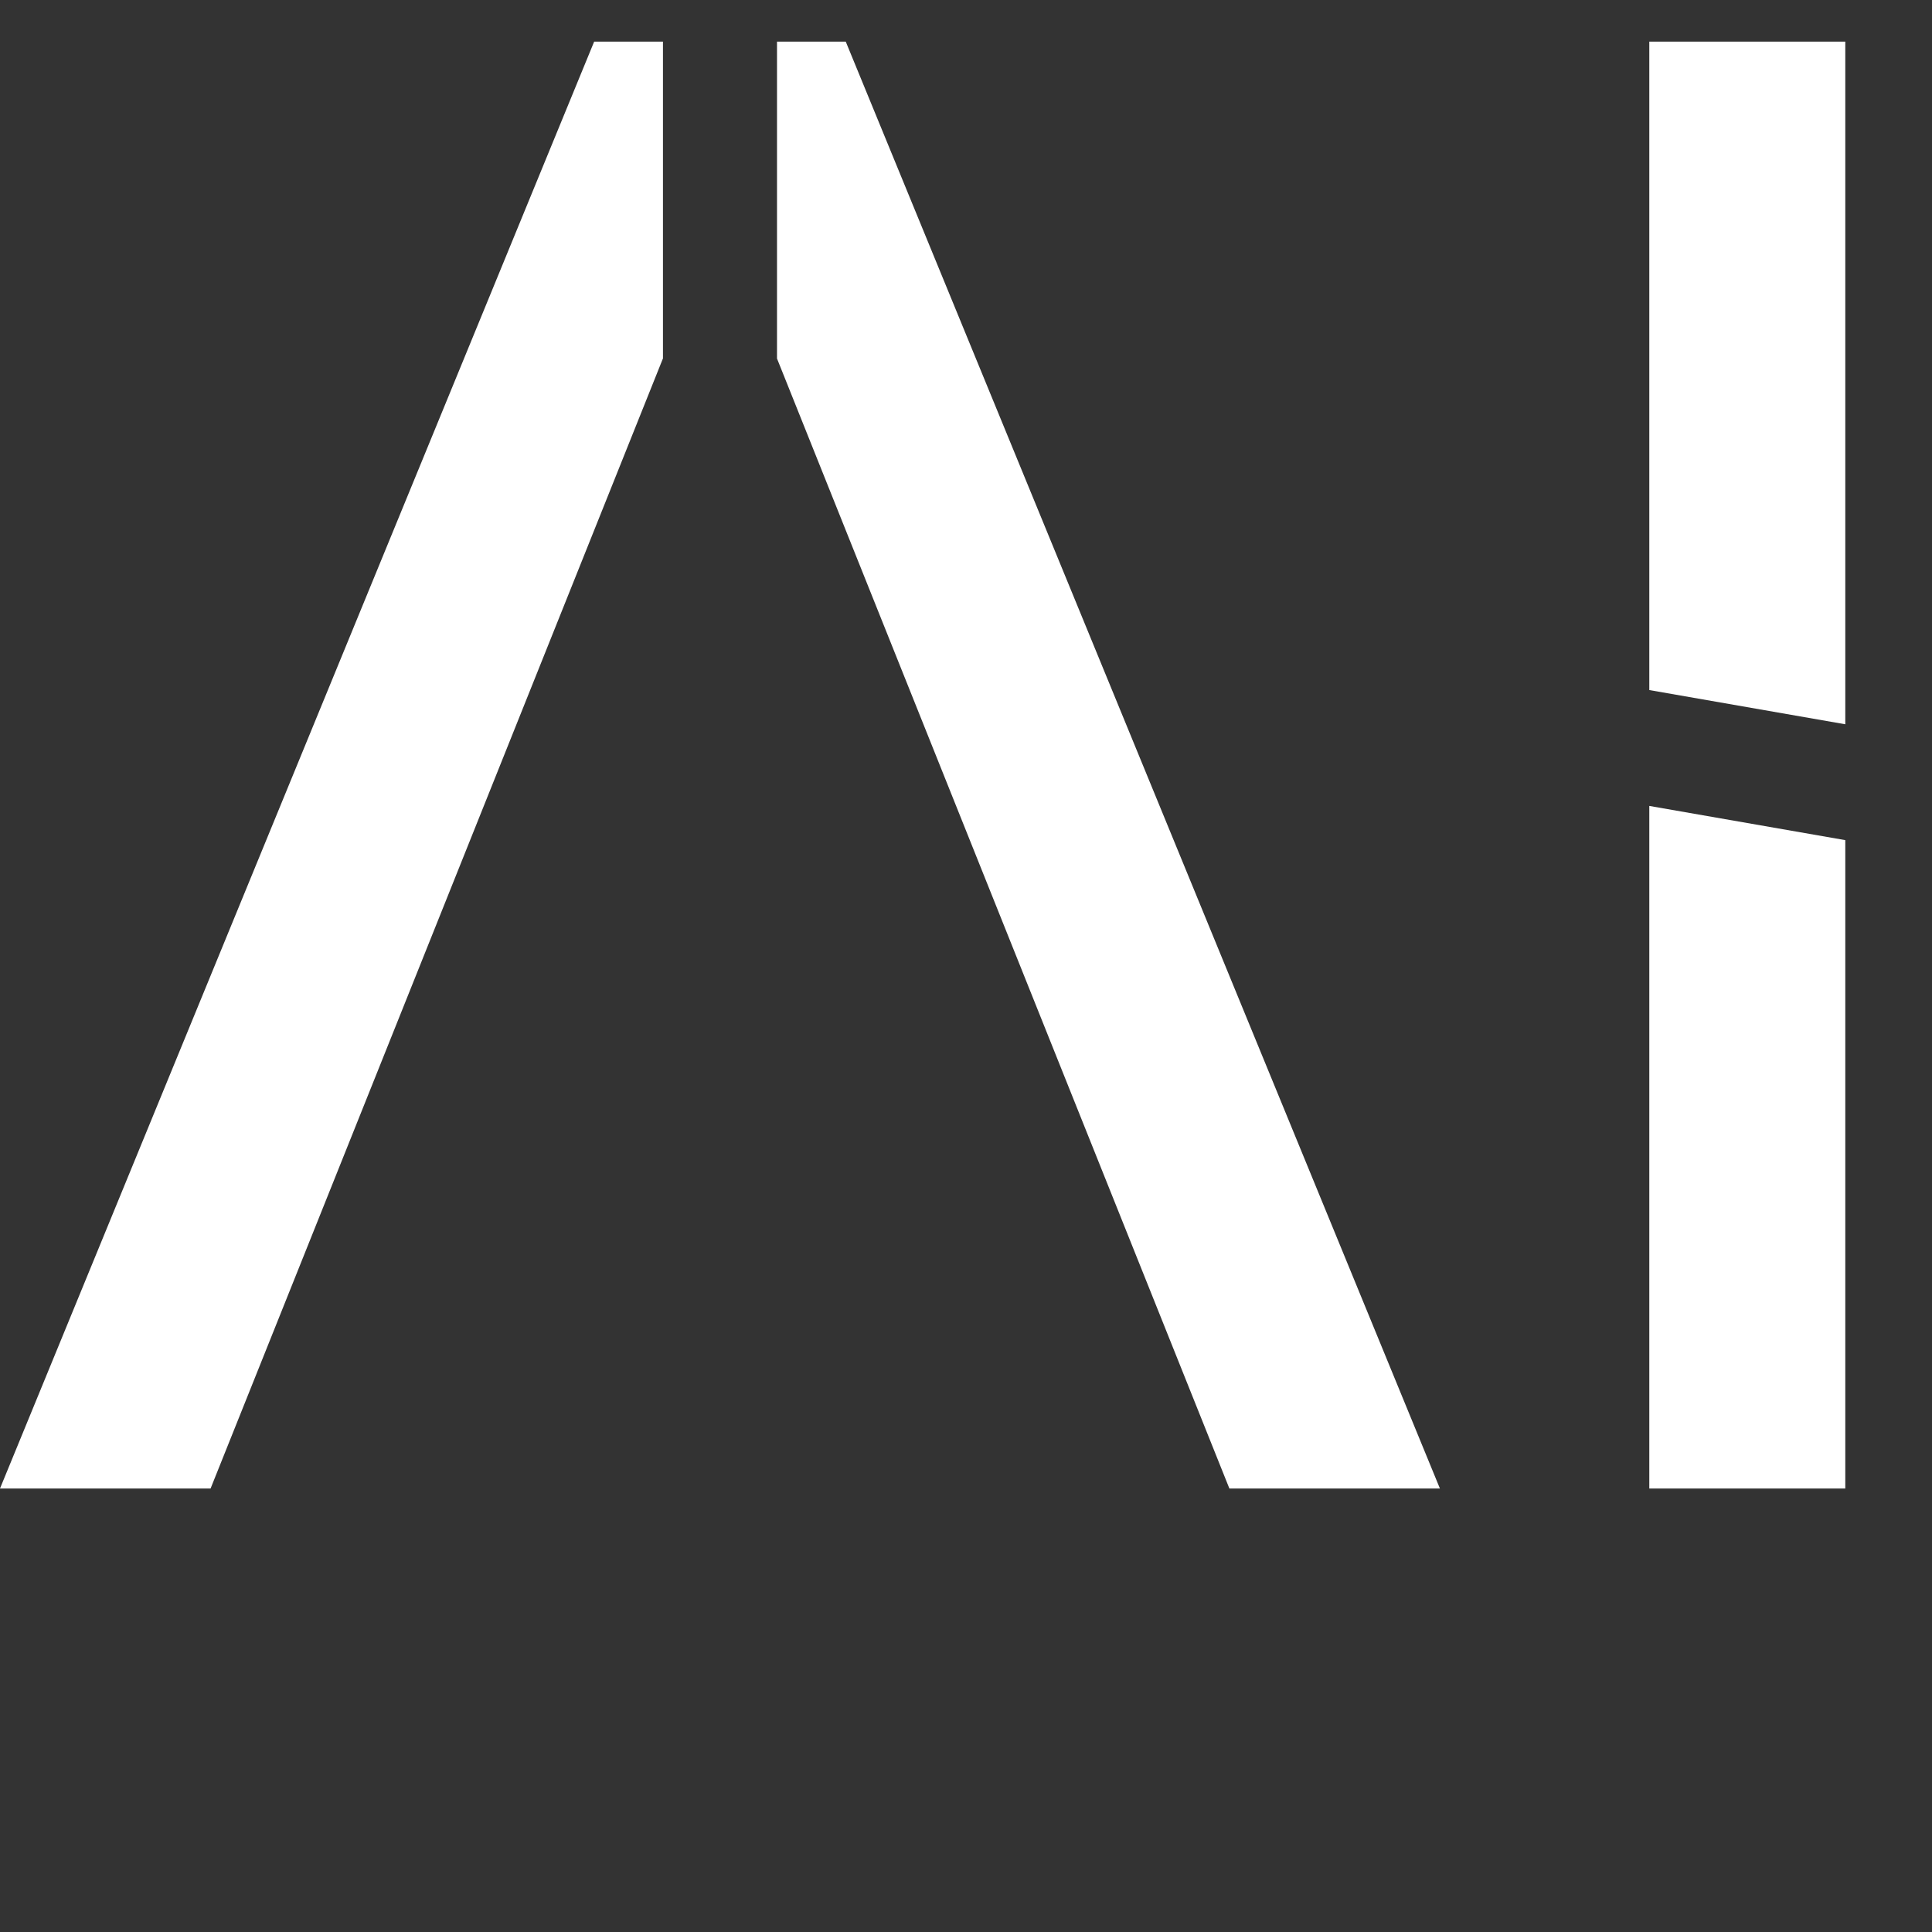 <svg xmlns="http://www.w3.org/2000/svg" fill="none" viewBox="0 0 34 34" height="34" width="34">
    <rect x="0" y="0" width="34" height="34" fill="#333333" stroke="none"/>
    <g mask="url(#mask0_14_447)">
        <path fill="white" d="M11.667 6.315V0.733H10.456L0 26.195H3.706L11.665 6.312L11.667 6.315Z"></path>
        <path fill="white" d="M13.674 6.315V0.733H14.884L25.34 26.195H21.635L13.675 6.312L13.674 6.315Z"></path>
        <path fill="white" d="M32.474 12.746V0.733H29.025V12.144L32.474 12.746Z"></path>
        <path fill="white" d="M29.025 14.183V26.195H32.474V14.785L29.025 14.183Z"></path>
    </g>
</svg>
